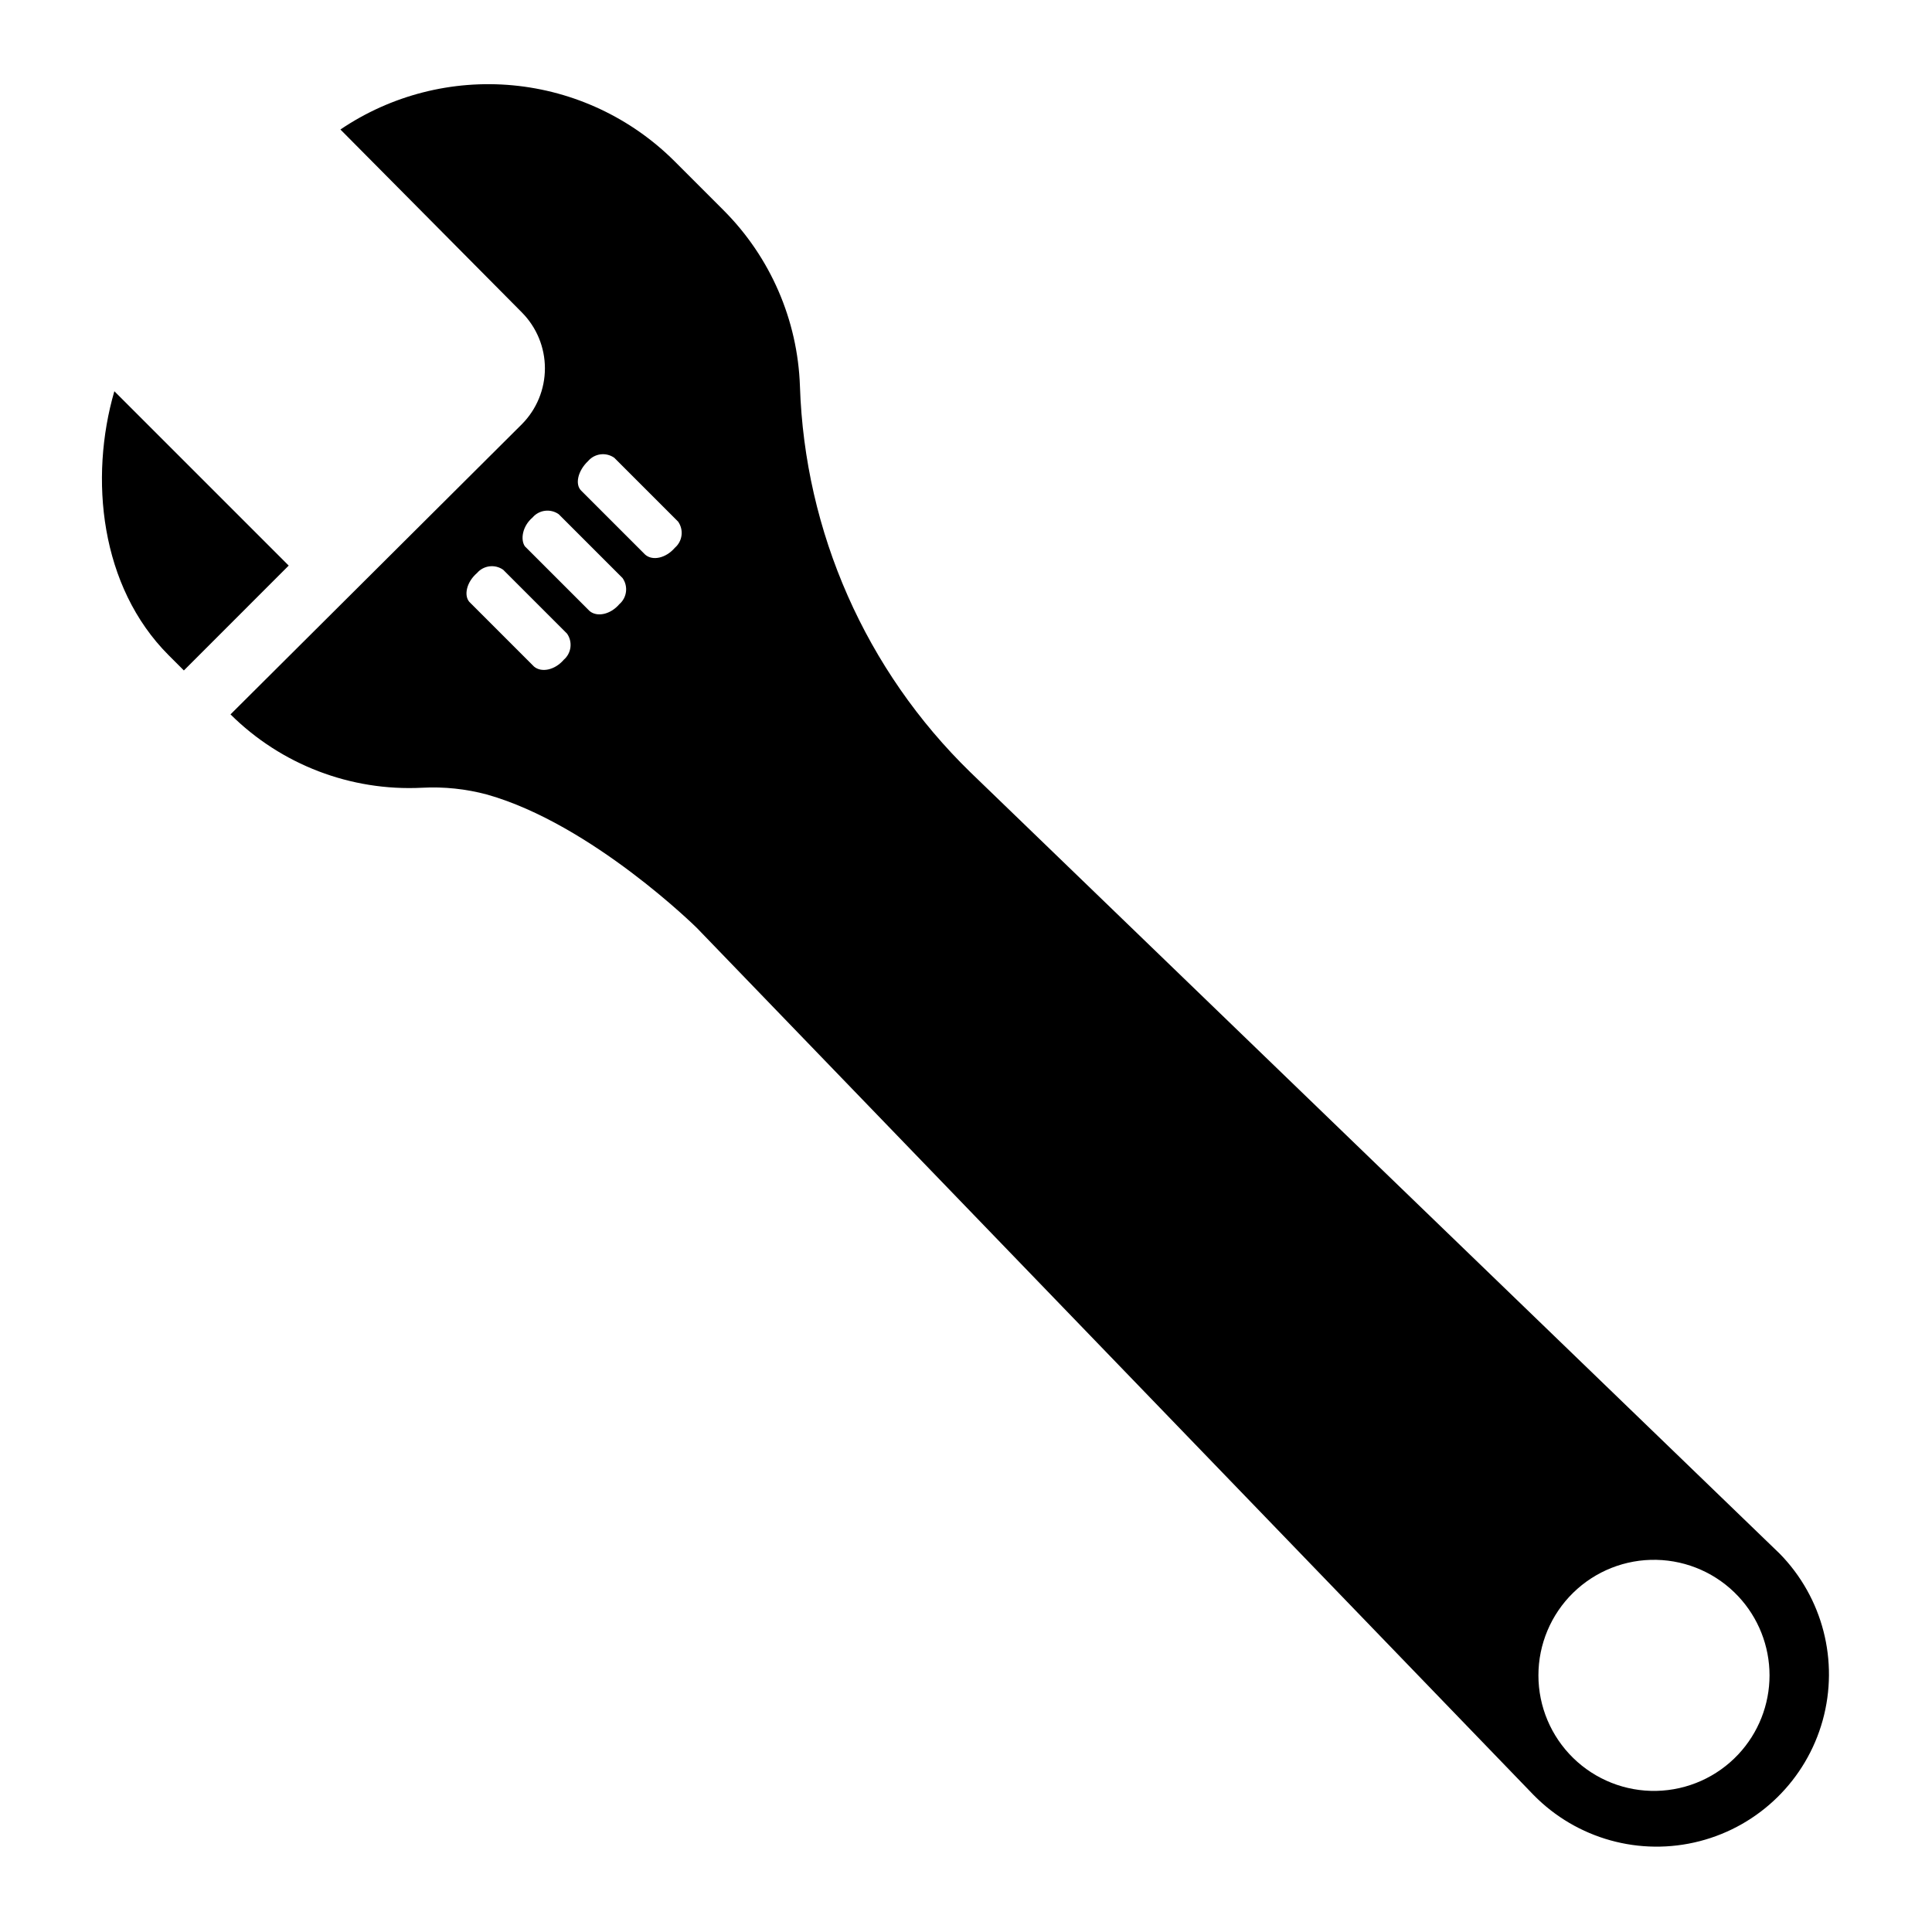 <?xml version="1.0" encoding="UTF-8"?>
<!-- The Best Svg Icon site in the world: iconSvg.co, Visit us! https://iconsvg.co -->
<svg fill="#000000" width="800px" height="800px" version="1.1" viewBox="144 144 512 512" xmlns="http://www.w3.org/2000/svg">
 <g>
  <path d="m188.71 317.66 4.016 4.016 27.785-27.789-46.207-46.207c-6.691 23.062-3.781 51.797 14.406 69.98z"/>
  <path d="m615.61 555.71-214.43-207.04c-27.73-26.98-43.93-63.664-45.188-102.34-0.605-17.535-7.832-34.188-20.23-46.602l-13.066-13.066c-11.492-11.438-26.602-18.523-42.742-20.047-16.145-1.52-32.312 2.617-45.738 11.703l48.098 48.488c3.902 3.938 6.094 9.258 6.094 14.801s-2.191 10.863-6.094 14.801l-77.227 76.91c13.434 13.34 31.867 20.398 50.777 19.441 5.805-0.309 11.625 0.301 17.238 1.812 27.789 7.871 55.578 35.344 55.578 35.344l221.75 229.79c11.434 11.645 28.207 16.305 44.008 12.223 15.801-4.078 28.223-16.277 32.59-32 4.367-15.723 0.016-32.578-11.418-44.223zm-315.75-289.53c1.742-2.031 4.738-2.406 6.926-0.867l16.926 16.926c1.535 2.188 1.16 5.184-0.867 6.926-2.363 2.754-5.902 3.543-7.871 1.812l-16.926-16.926c-1.73-1.652-0.945-5.273 1.812-7.871zm-14.723 14.957c1.742-2.031 4.742-2.406 6.93-0.867l16.926 16.926h-0.004c1.539 2.188 1.164 5.184-0.863 6.926-2.363 2.754-5.902 3.465-7.871 1.812l-17.16-17.16c-1.184-1.734-0.711-5.277 2.043-7.637zm-14.719 14.719c1.742-2.027 4.738-2.402 6.926-0.867l16.926 16.926c1.535 2.188 1.164 5.184-0.867 6.93-2.363 2.754-5.902 3.465-7.871 1.812l-17.16-17.16c-1.496-1.738-0.711-5.277 2.047-7.641zm334.25 313.07c-5.633 6.012-13.449 9.496-21.684 9.676-8.234 0.18-16.191-2.969-22.078-8.73-5.887-5.758-9.207-13.648-9.207-21.883 0-8.238 3.32-16.129 9.207-21.887 5.887-5.762 13.844-8.91 22.078-8.73 8.234 0.18 16.051 3.664 21.684 9.676 5.316 5.676 8.277 13.16 8.277 20.941 0 7.777-2.961 15.262-8.277 20.938z"/>
 </g>
</svg>